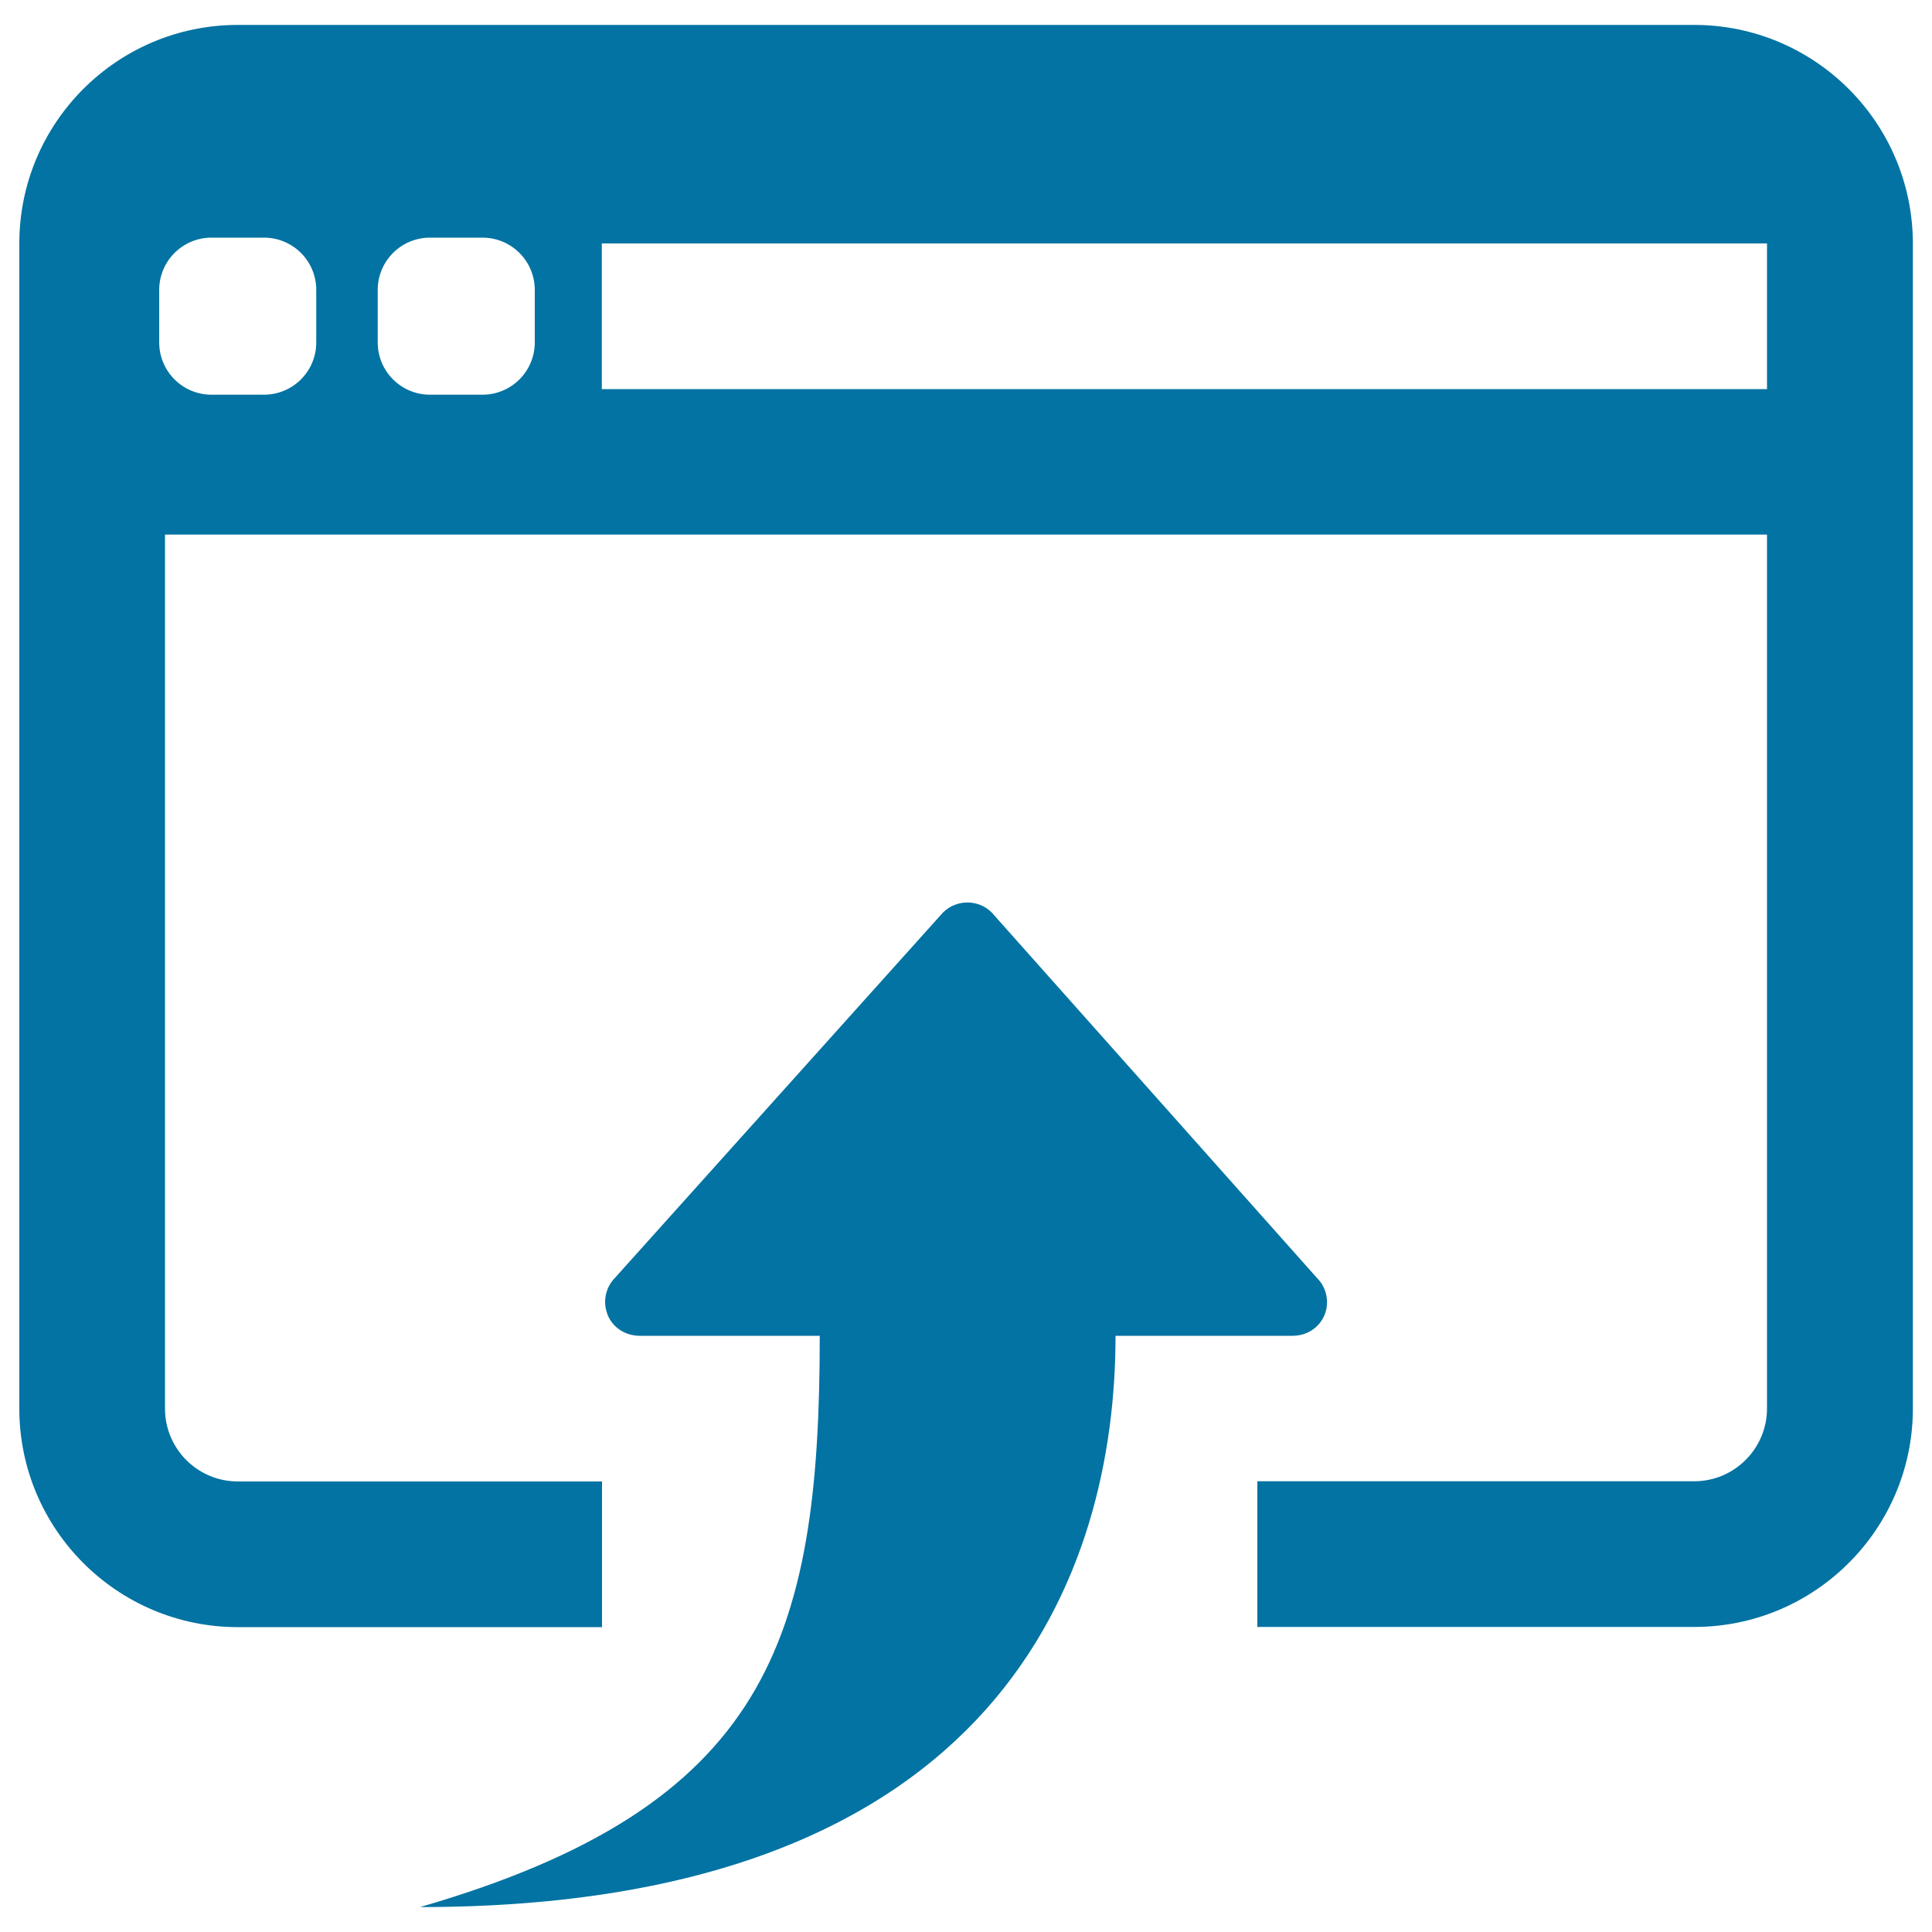 <svg xmlns="http://www.w3.org/2000/svg" viewBox="0 0 1000 1000" style="fill:#0273a2">
<title>Move To Window SVG icon</title>
<g><g><path d="M685.5,680.8c2.8-6.6,1.2-14.4-3.9-19.4L513.3,472.3c-6.9-6.9-18.2-6.9-25.2,0L318.4,661.3c-3.4,3.4-5.2,8-5.2,12.6c0,2.3,0.5,4.6,1.4,6.9c2.8,6.6,9.3,10.6,16.5,10.6h93.2c0,157.8-27.1,243.6-206.9,295.7c301,0,360-174.1,360-295.7h91.7C676.2,691.4,682.7,687.4,685.5,680.8z"/></g><path d="M876.9,12.9H123.1C60.7,12.9,10,63.5,10,126v603.1c0,62.4,50.7,113.1,113.1,113.1h188.5v-75.4H123.1c-20.8,0-37.7-16.9-37.7-37.7V276.7h829.2v452.3c0,20.8-16.9,37.7-37.7,37.7H650.8v75.4h226.2c62.4,0,113.1-50.7,113.1-113.1V126C990,63.5,939.3,12.9,876.9,12.9z M163.7,177.2c0,15-12.1,27.1-27.1,27.1h-27.1c-15,0-27.1-12.1-27.1-27.1v-27.1c0-15,12.1-27.1,27.1-27.1h27.1c15,0,27.1,12.1,27.1,27.1L163.7,177.2L163.7,177.2z M276.8,177.2c0,15-12.1,27.1-27.1,27.1h-27.1c-15,0-27.1-12.1-27.1-27.1v-27.1c0-15,12.1-27.1,27.1-27.1h27.1c15,0,27.1,12.1,27.1,27.1L276.8,177.2L276.8,177.2z M914.6,201.4H311.5V126h603.1V201.4z"/></g>
</svg>